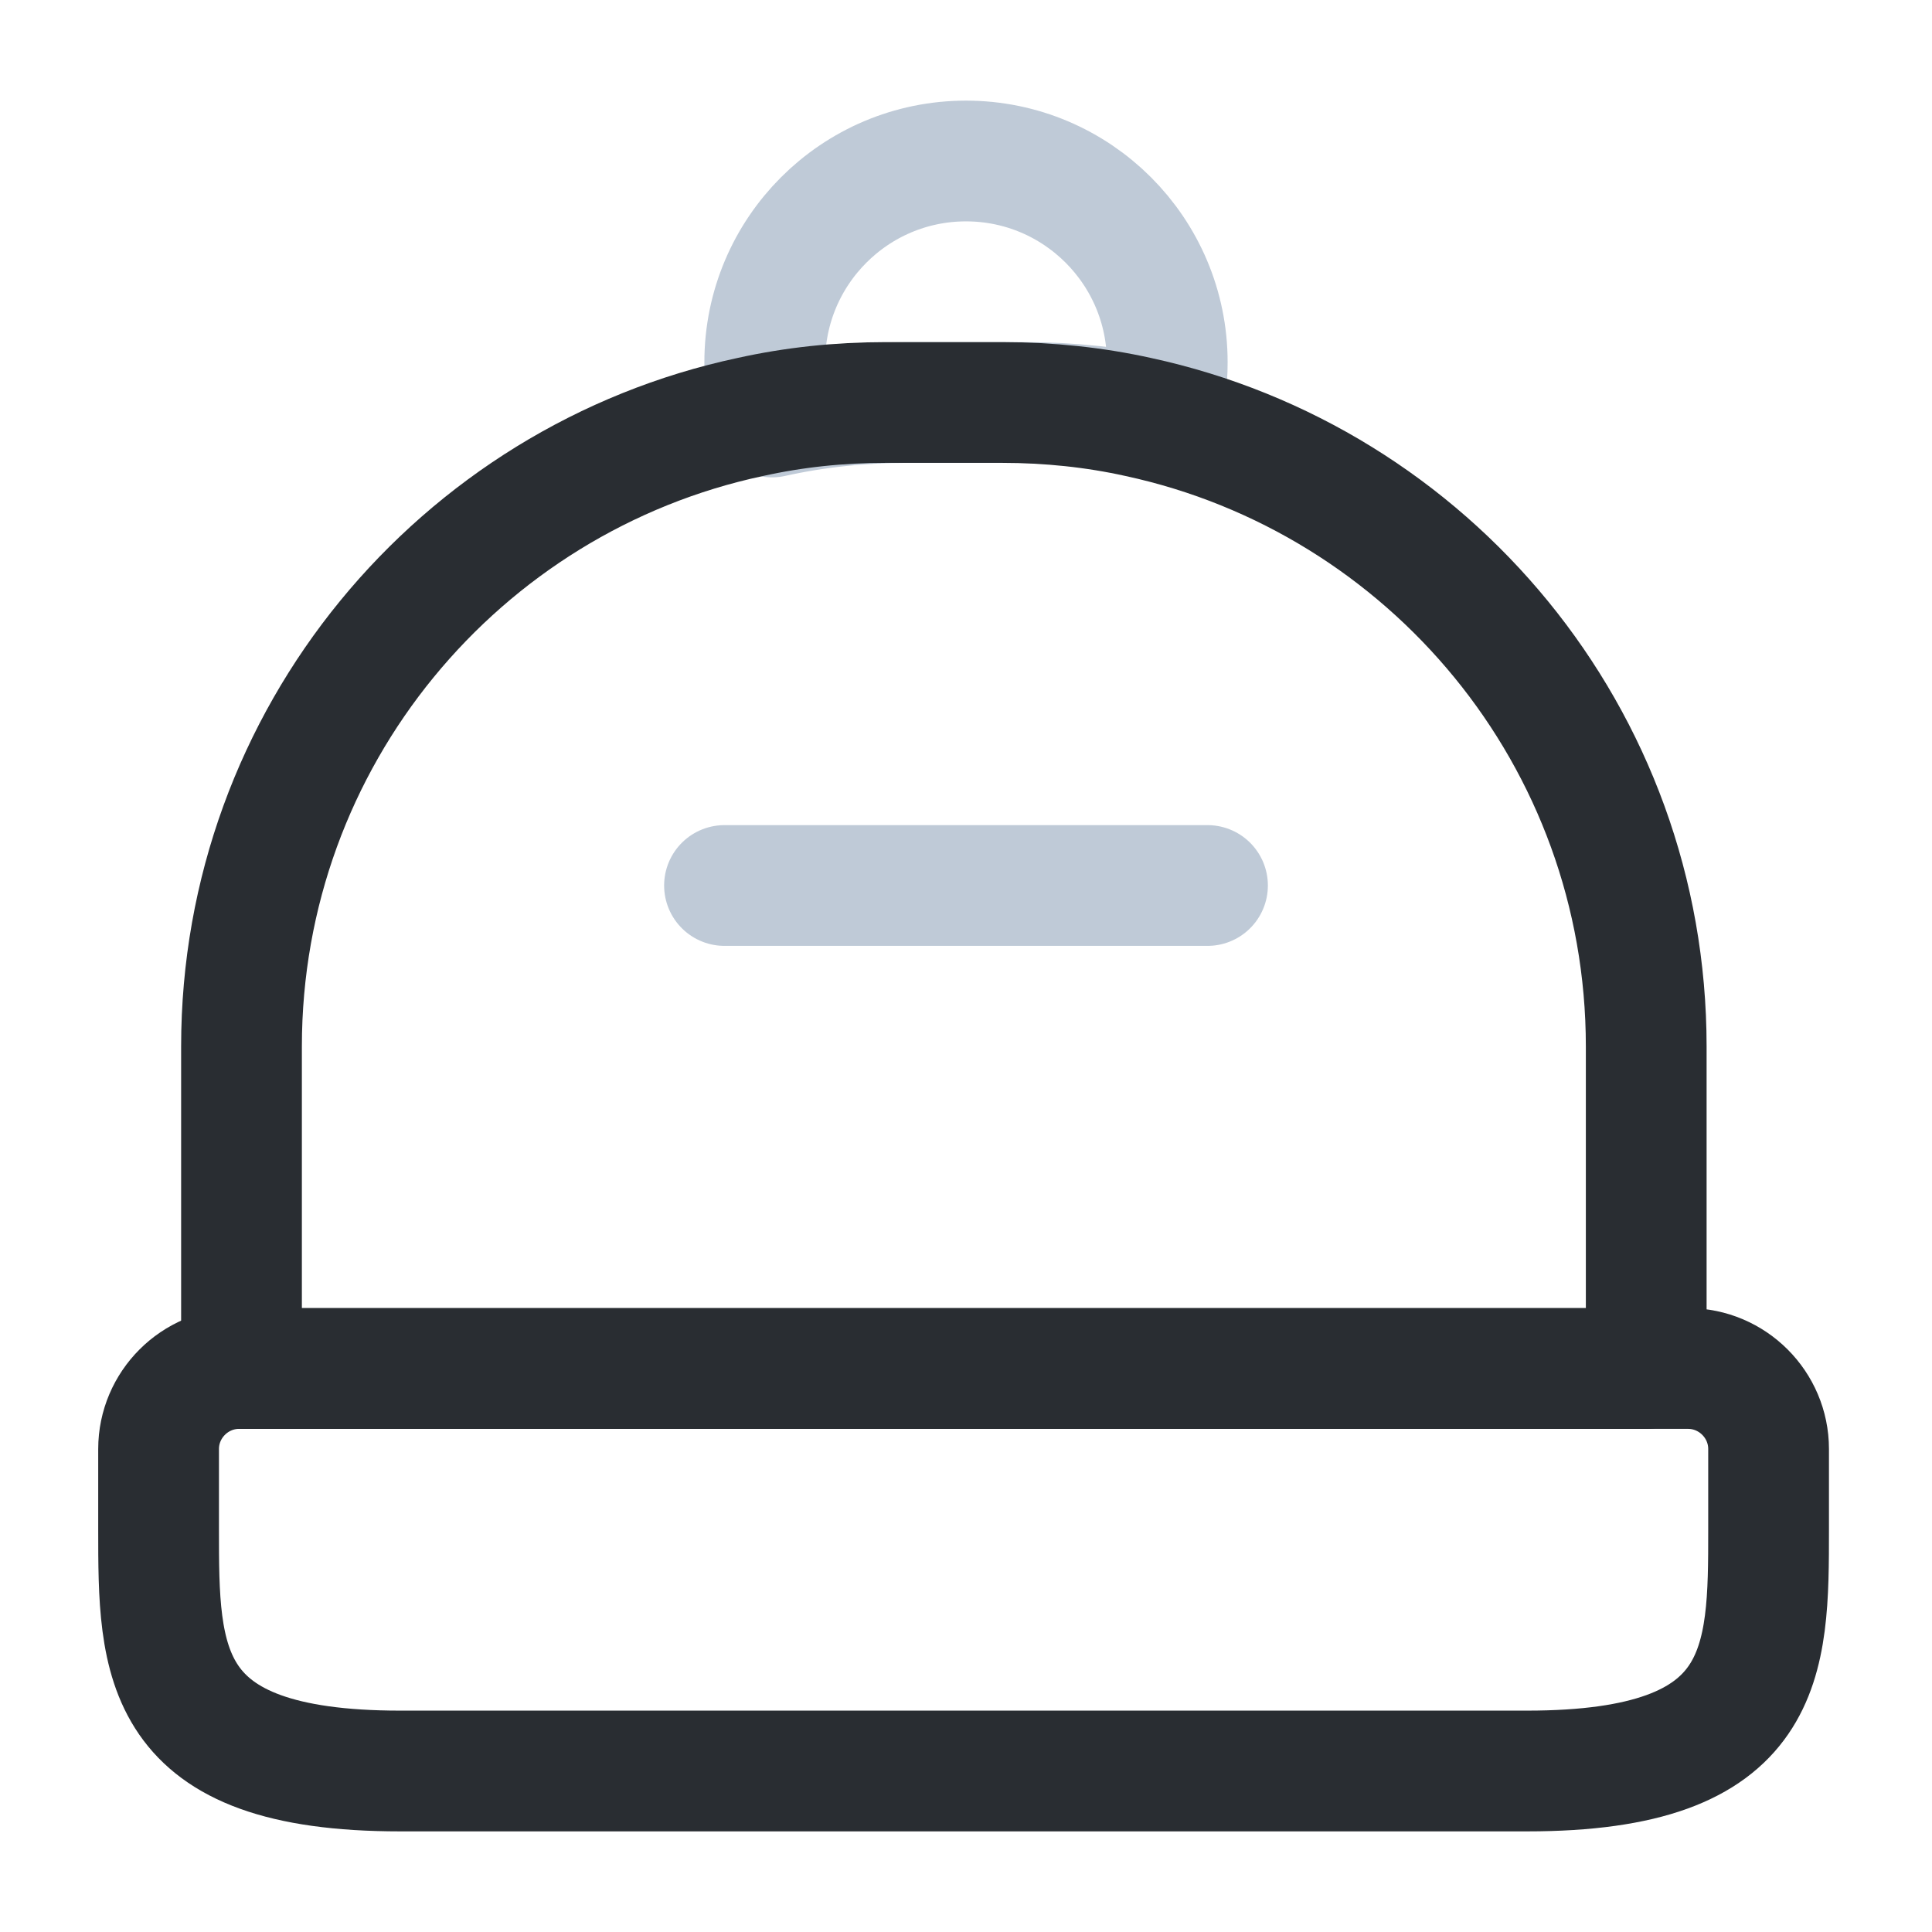 <?xml version="1.0" encoding="UTF-8"?> <svg xmlns="http://www.w3.org/2000/svg" width="24" height="24" viewBox="0 0 24 24" fill="none"> <path opacity="0.34" d="M14.5 4.5C14.5 4.74 14.47 4.96 14.41 5.18C13.87 5.06 13.3 5 12.72 5H11.27C10.69 5 10.13 5.06 9.59 5.18C9.53 4.96 9.5 4.74 9.5 4.5C9.5 3.12 10.62 2 12 2C13.38 2 14.5 3.12 14.5 4.5Z" stroke="#45658C" stroke-width="1.5" stroke-linecap="round" stroke-linejoin="round"></path> <path opacity="0.34" d="M15 11H9" stroke="#45658C" stroke-width="1.5" stroke-linecap="round" stroke-linejoin="round"></path> <path d="M18.97 22H4.97C1.97 22 1.97 20.65 1.97 19V18C1.97 17.45 2.42 17 2.97 17H20.97C21.52 17 21.97 17.45 21.97 18V19C21.97 20.65 21.97 22 18.97 22Z" stroke="#292D32" stroke-width="1.5" stroke-linecap="round" stroke-linejoin="round"></path> <path d="M20.45 13V17H3V13C3 9.16 5.71 5.95 9.32 5.18C9.86 5.06 10.42 5 11 5H12.45C13.03 5 13.6 5.06 14.14 5.18C17.75 5.96 20.45 9.16 20.45 13Z" stroke="#292D32" stroke-width="1.5" stroke-linecap="round" stroke-linejoin="round"></path> </svg> 